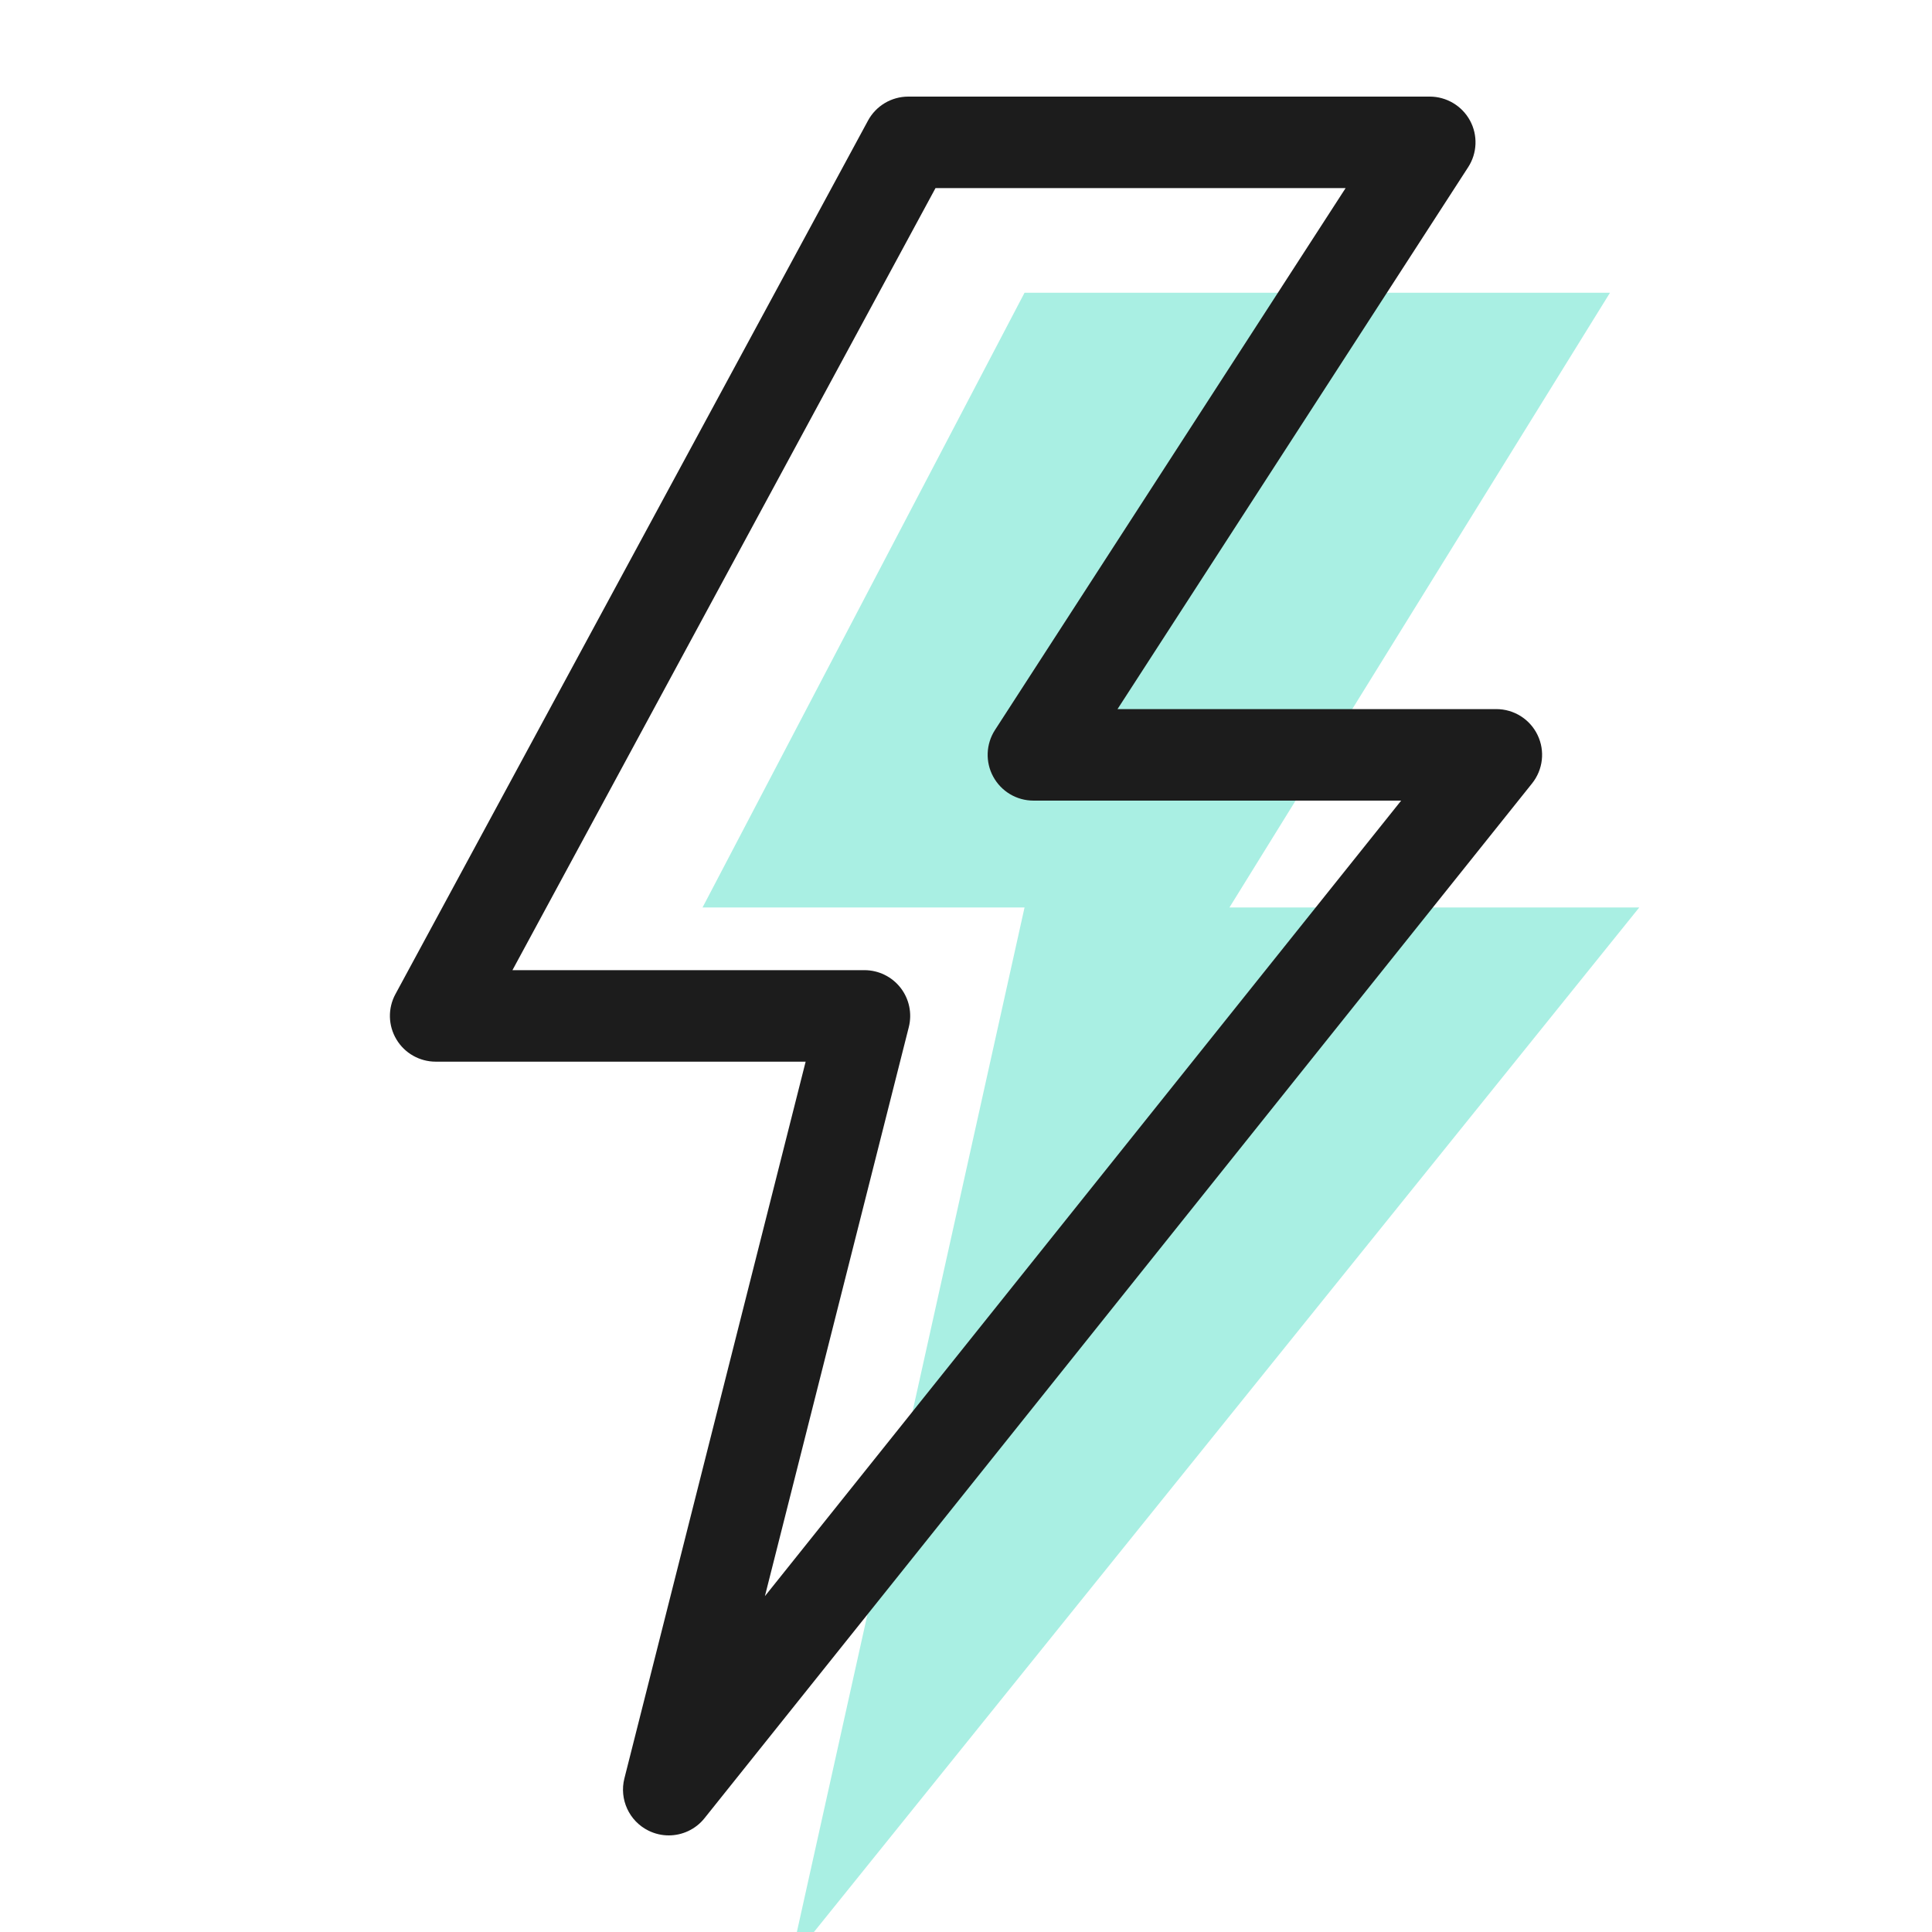 <?xml version="1.0" encoding="UTF-8"?> <svg xmlns="http://www.w3.org/2000/svg" width="33" height="33" viewBox="0 0 33 33" fill="none"><g clip-path="url(#clip0_1843_4860)"><path d="M27.5 5H17.5L12 15.5H17.5L13.5 33.5L28 15.5H21L27.5 5Z" fill="#A9EFE3"></path><path d="M26.263 12.555C26.133 12.284 25.859 12.112 25.558 12.112L19.088 12.112L25.077 2.856C25.233 2.616 25.245 2.309 25.108 2.058C24.971 1.807 24.707 1.65 24.421 1.65H15.514C15.227 1.65 14.963 1.807 14.826 2.06L6.754 16.981C6.623 17.223 6.629 17.516 6.771 17.753C6.911 17.989 7.167 18.134 7.442 18.134H13.761L10.665 30.377C10.575 30.733 10.746 31.105 11.075 31.268C11.186 31.323 11.305 31.35 11.422 31.35C11.654 31.35 11.881 31.247 12.033 31.057L26.169 13.381C26.357 13.146 26.393 12.825 26.263 12.555L26.263 12.555ZM13.065 27.264L15.523 17.544C15.582 17.31 15.53 17.062 15.382 16.872C15.234 16.682 15.006 16.571 14.765 16.571L8.753 16.571L15.979 3.213H22.984L16.995 12.469C16.84 12.709 16.828 13.015 16.965 13.266C17.102 13.518 17.365 13.675 17.652 13.675H23.933L13.065 27.264Z" fill="#1C1C1C"></path></g><defs><clipPath id="clip0_1843_4860"><rect width="33" height="33" fill="white"></rect></clipPath></defs></svg> 